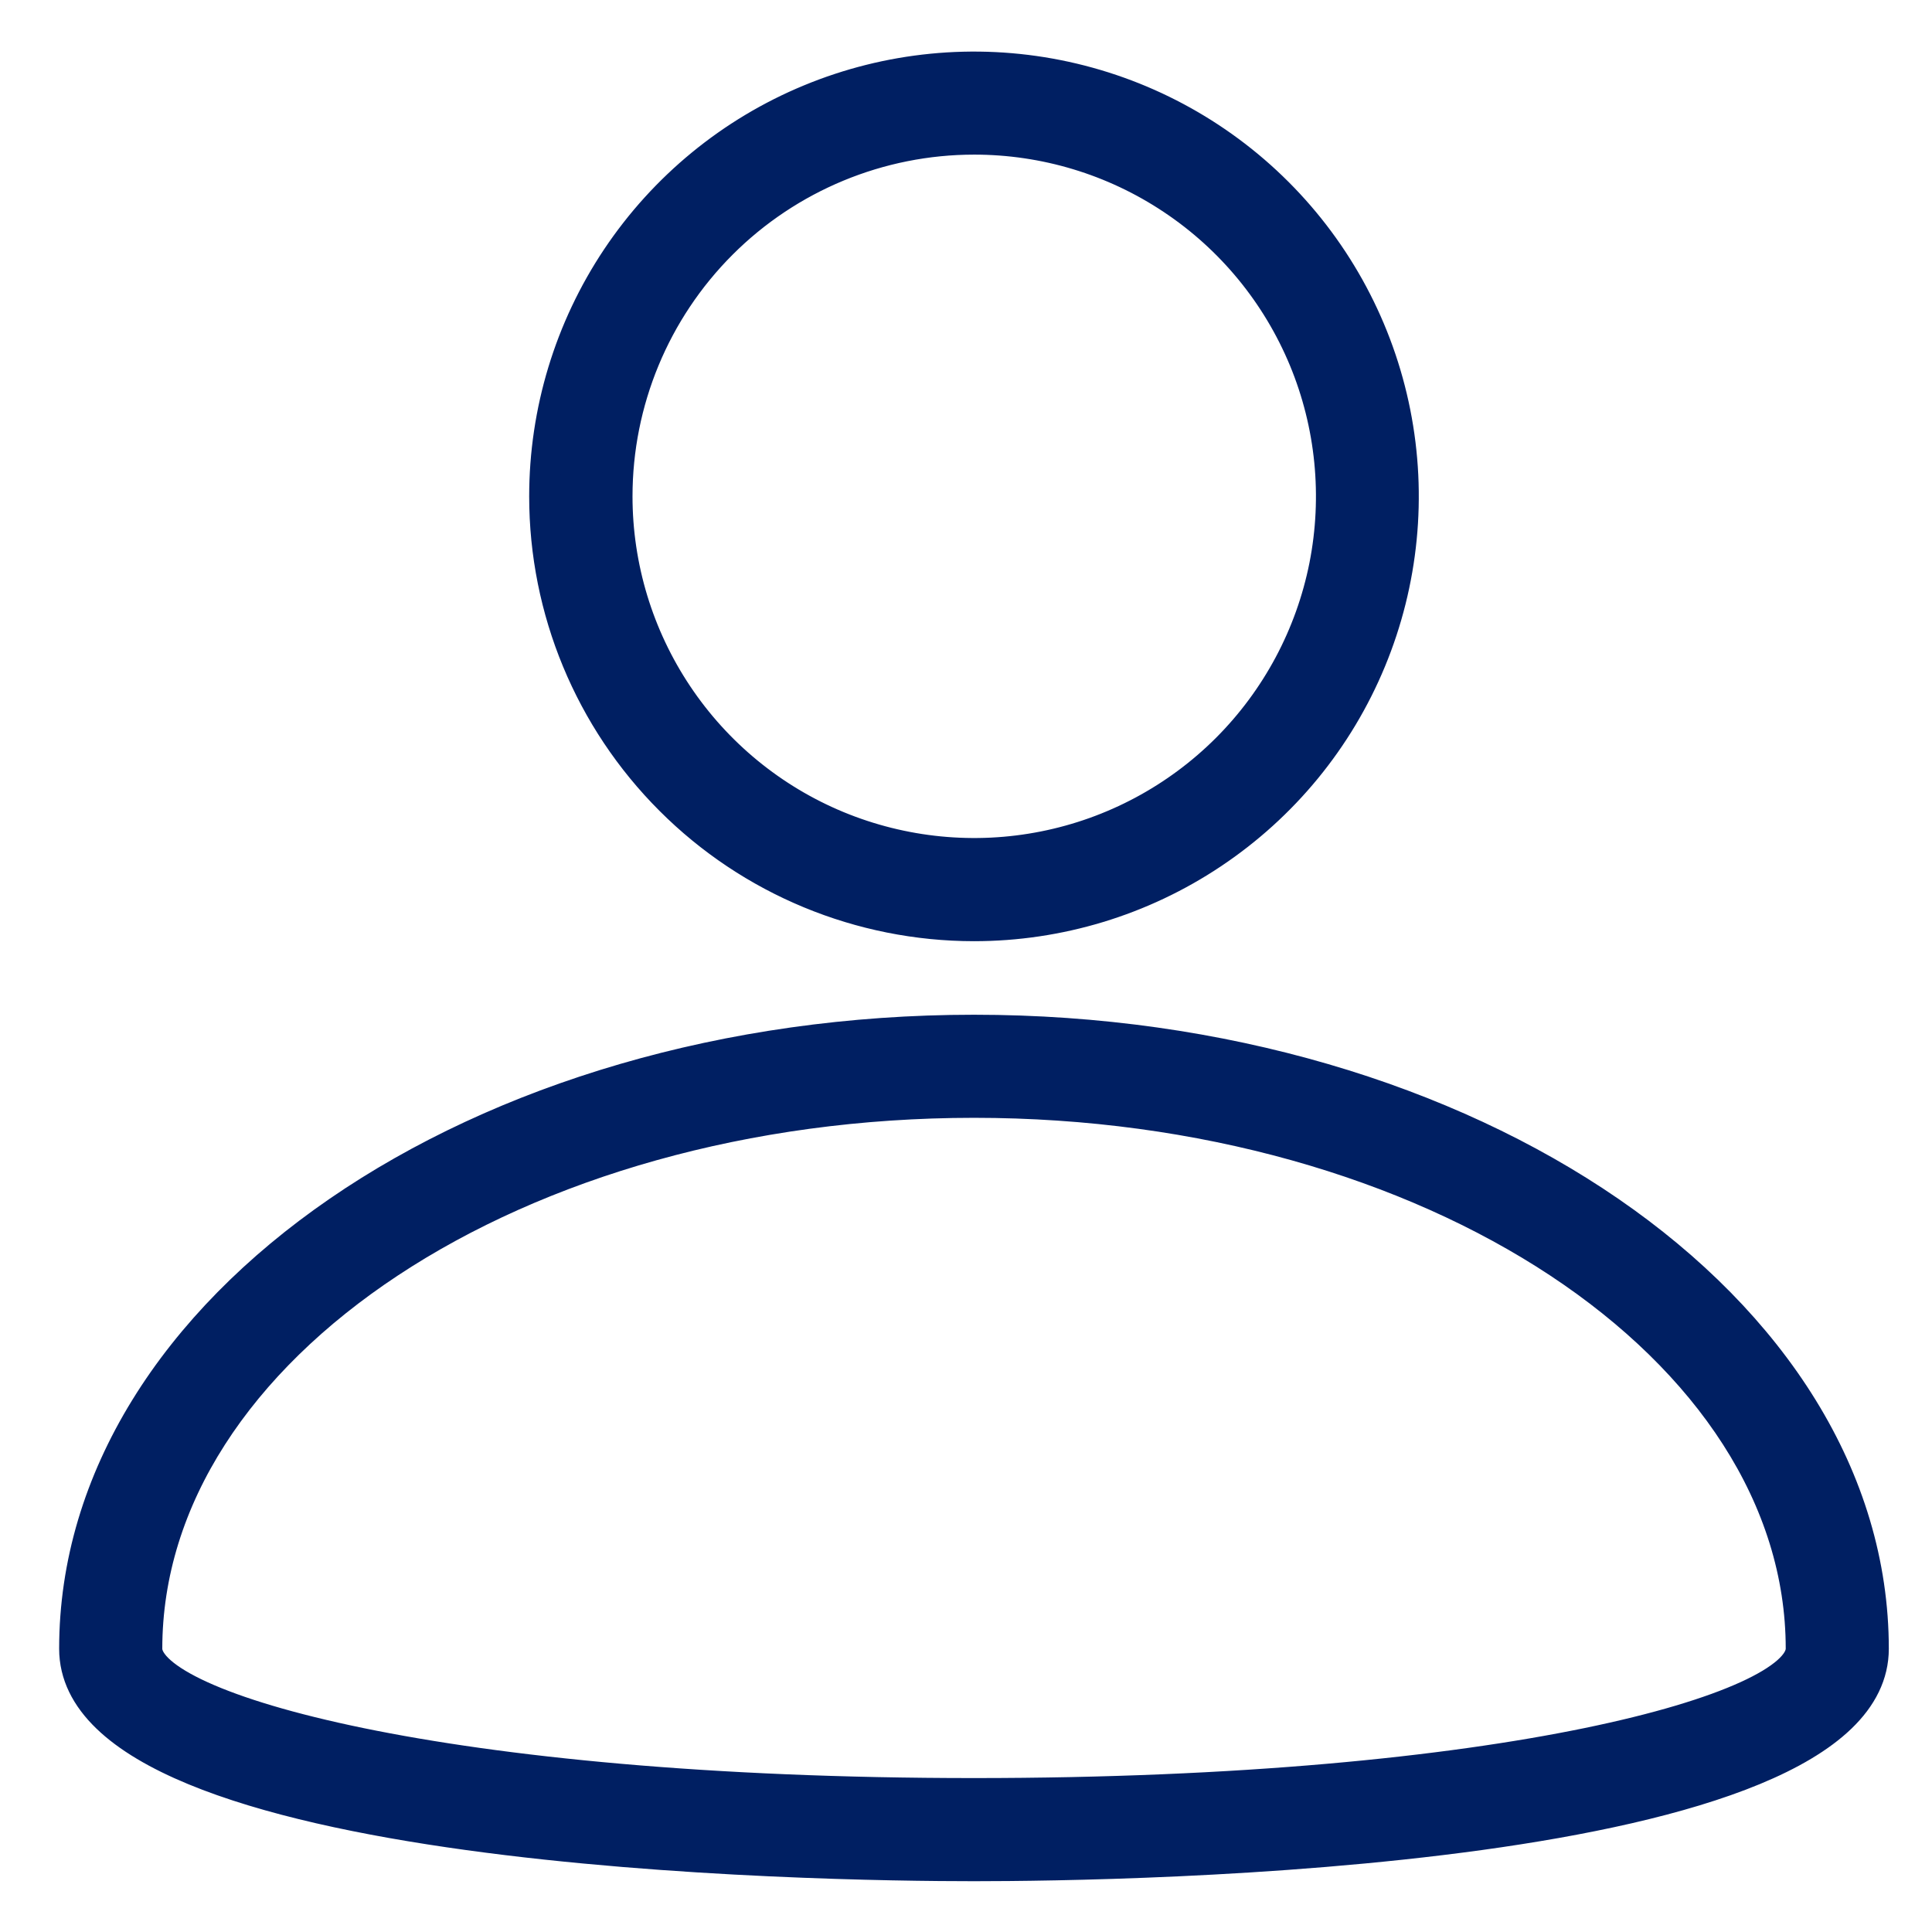 <svg width="31" height="31" viewBox="0 0 31 31" fill="none" xmlns="http://www.w3.org/2000/svg">
<path d="M15.628 29.935C18.038 29.935 30.057 29.767 30.057 26.455C30.057 20.984 23.584 16.532 15.628 16.532C7.672 16.532 1.199 20.983 1.199 26.455C1.199 29.768 13.219 29.935 15.628 29.935ZM15.628 17.686C22.948 17.686 28.903 21.62 28.903 26.454C28.903 27.405 24.176 28.78 15.628 28.78C7.08 28.78 2.354 27.405 2.354 26.455C2.354 21.62 8.309 17.686 15.628 17.686ZM15.628 14.852C16.99 14.852 18.322 14.448 19.454 13.691C20.587 12.934 21.47 11.859 21.991 10.6C22.512 9.342 22.649 7.957 22.383 6.621C22.117 5.285 21.461 4.058 20.498 3.095C19.535 2.132 18.308 1.476 16.972 1.21C15.636 0.944 14.251 1.081 12.993 1.602C11.734 2.123 10.659 3.006 9.902 4.138C9.145 5.271 8.741 6.603 8.741 7.965C8.741 9.791 9.467 11.543 10.759 12.834C12.05 14.126 13.802 14.851 15.628 14.852ZM15.628 2.231C16.762 2.23 17.871 2.565 18.814 3.195C19.758 3.824 20.493 4.719 20.928 5.767C21.362 6.814 21.476 7.967 21.256 9.08C21.035 10.192 20.489 11.214 19.688 12.016C18.886 12.818 17.864 13.365 16.752 13.586C15.64 13.808 14.487 13.694 13.439 13.261C12.391 12.827 11.496 12.092 10.866 11.149C10.236 10.206 9.899 9.098 9.899 7.964C9.899 6.443 10.503 4.985 11.578 3.91C12.653 2.835 14.112 2.231 15.632 2.231H15.628Z" fill="#001F62" stroke="#001F62" stroke-width="0.5"/>
</svg>
